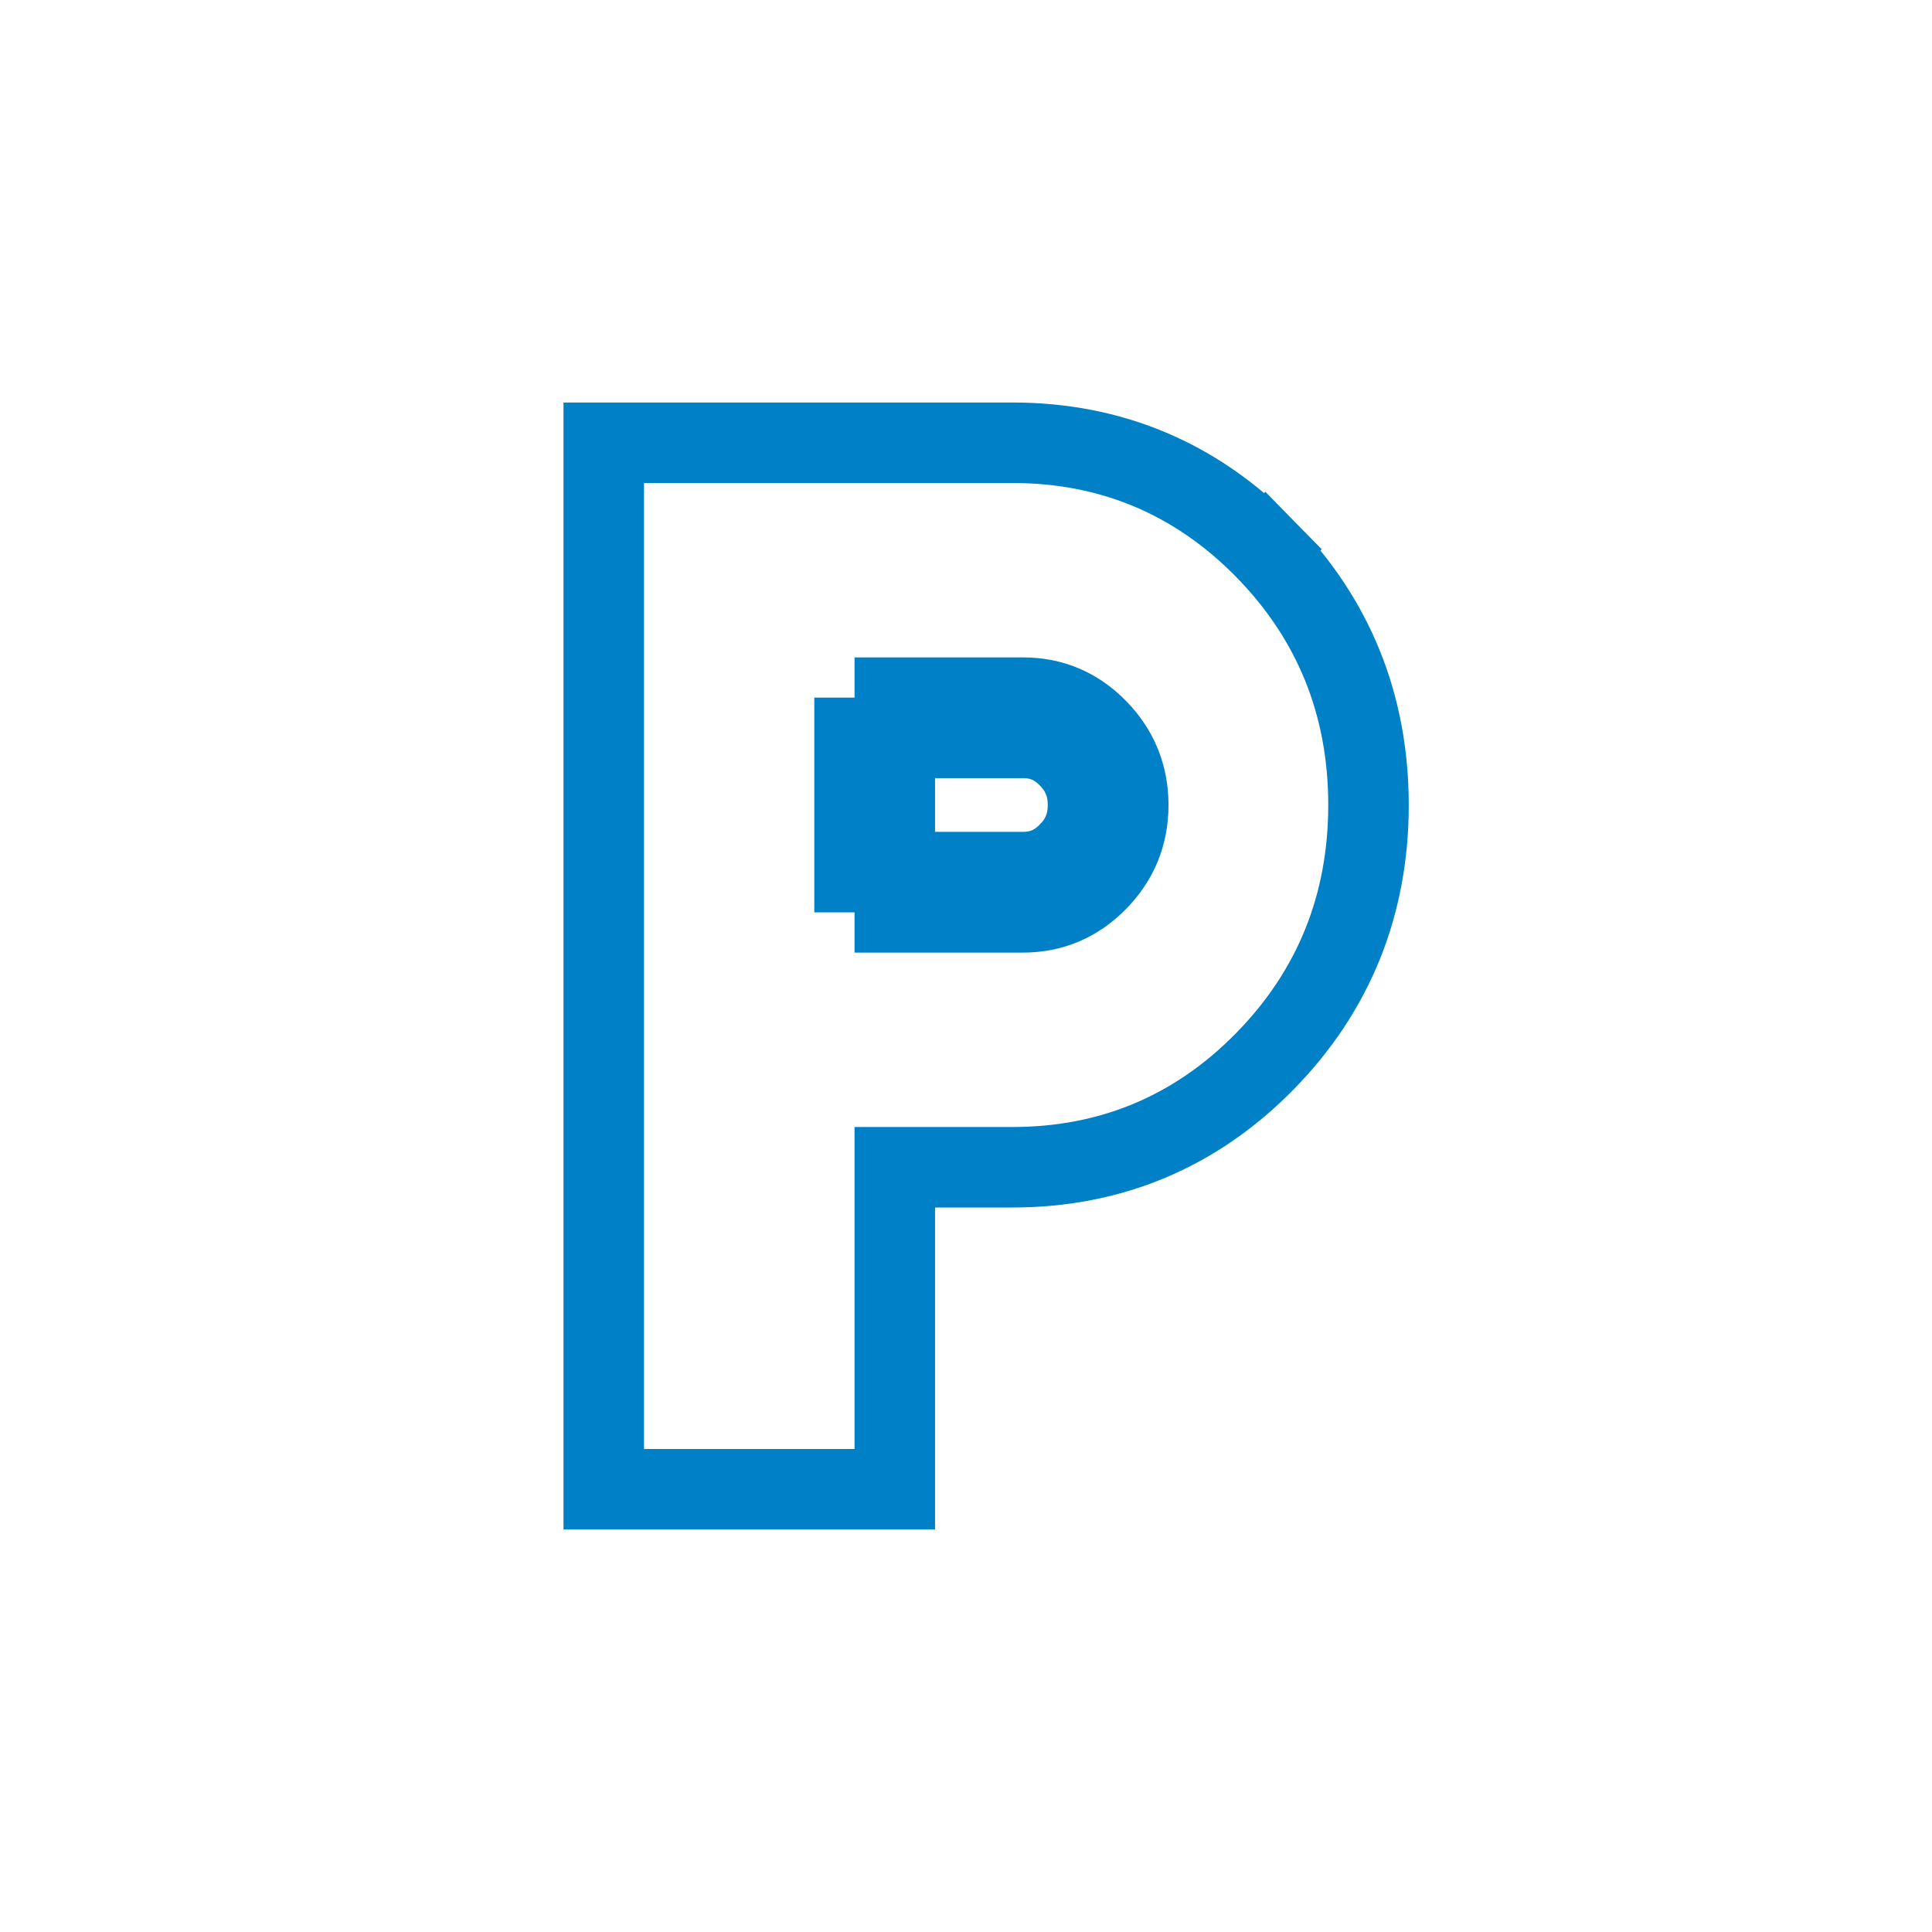<svg width="48" height="48" viewBox="0 0 48 48" fill="none" xmlns="http://www.w3.org/2000/svg">
<g id="benefit">
<path id="Vector" d="M22.231 21.667V22.667H25.415C26.135 22.667 26.75 22.405 27.263 21.883C27.776 21.36 28.032 20.732 28.031 20C28.031 19.267 27.775 18.639 27.263 18.116C26.751 17.593 26.136 17.332 25.415 17.333H22.231V18.333M22.231 21.667H25.415C25.861 21.667 26.221 21.517 26.549 21.183C26.878 20.847 27.031 20.471 27.031 20.001L27.031 20C27.031 19.527 26.877 19.151 26.549 18.816C26.222 18.482 25.863 18.333 25.417 18.333L25.415 18.333L22.231 18.333M22.231 21.667H21.231V18.333H22.231M22.231 21.667V18.333M15 36V37H16H21.231H22.231V36V29H25.154C27.602 29 29.712 28.114 31.425 26.367C33.139 24.62 34 22.478 34 20C34 17.522 33.139 15.38 31.425 13.633L30.712 14.333L31.425 13.633C29.712 11.886 27.602 11 25.154 11H16H15V12V36Z" stroke="#0080C6" stroke-width="2"/>
</g>
</svg>
